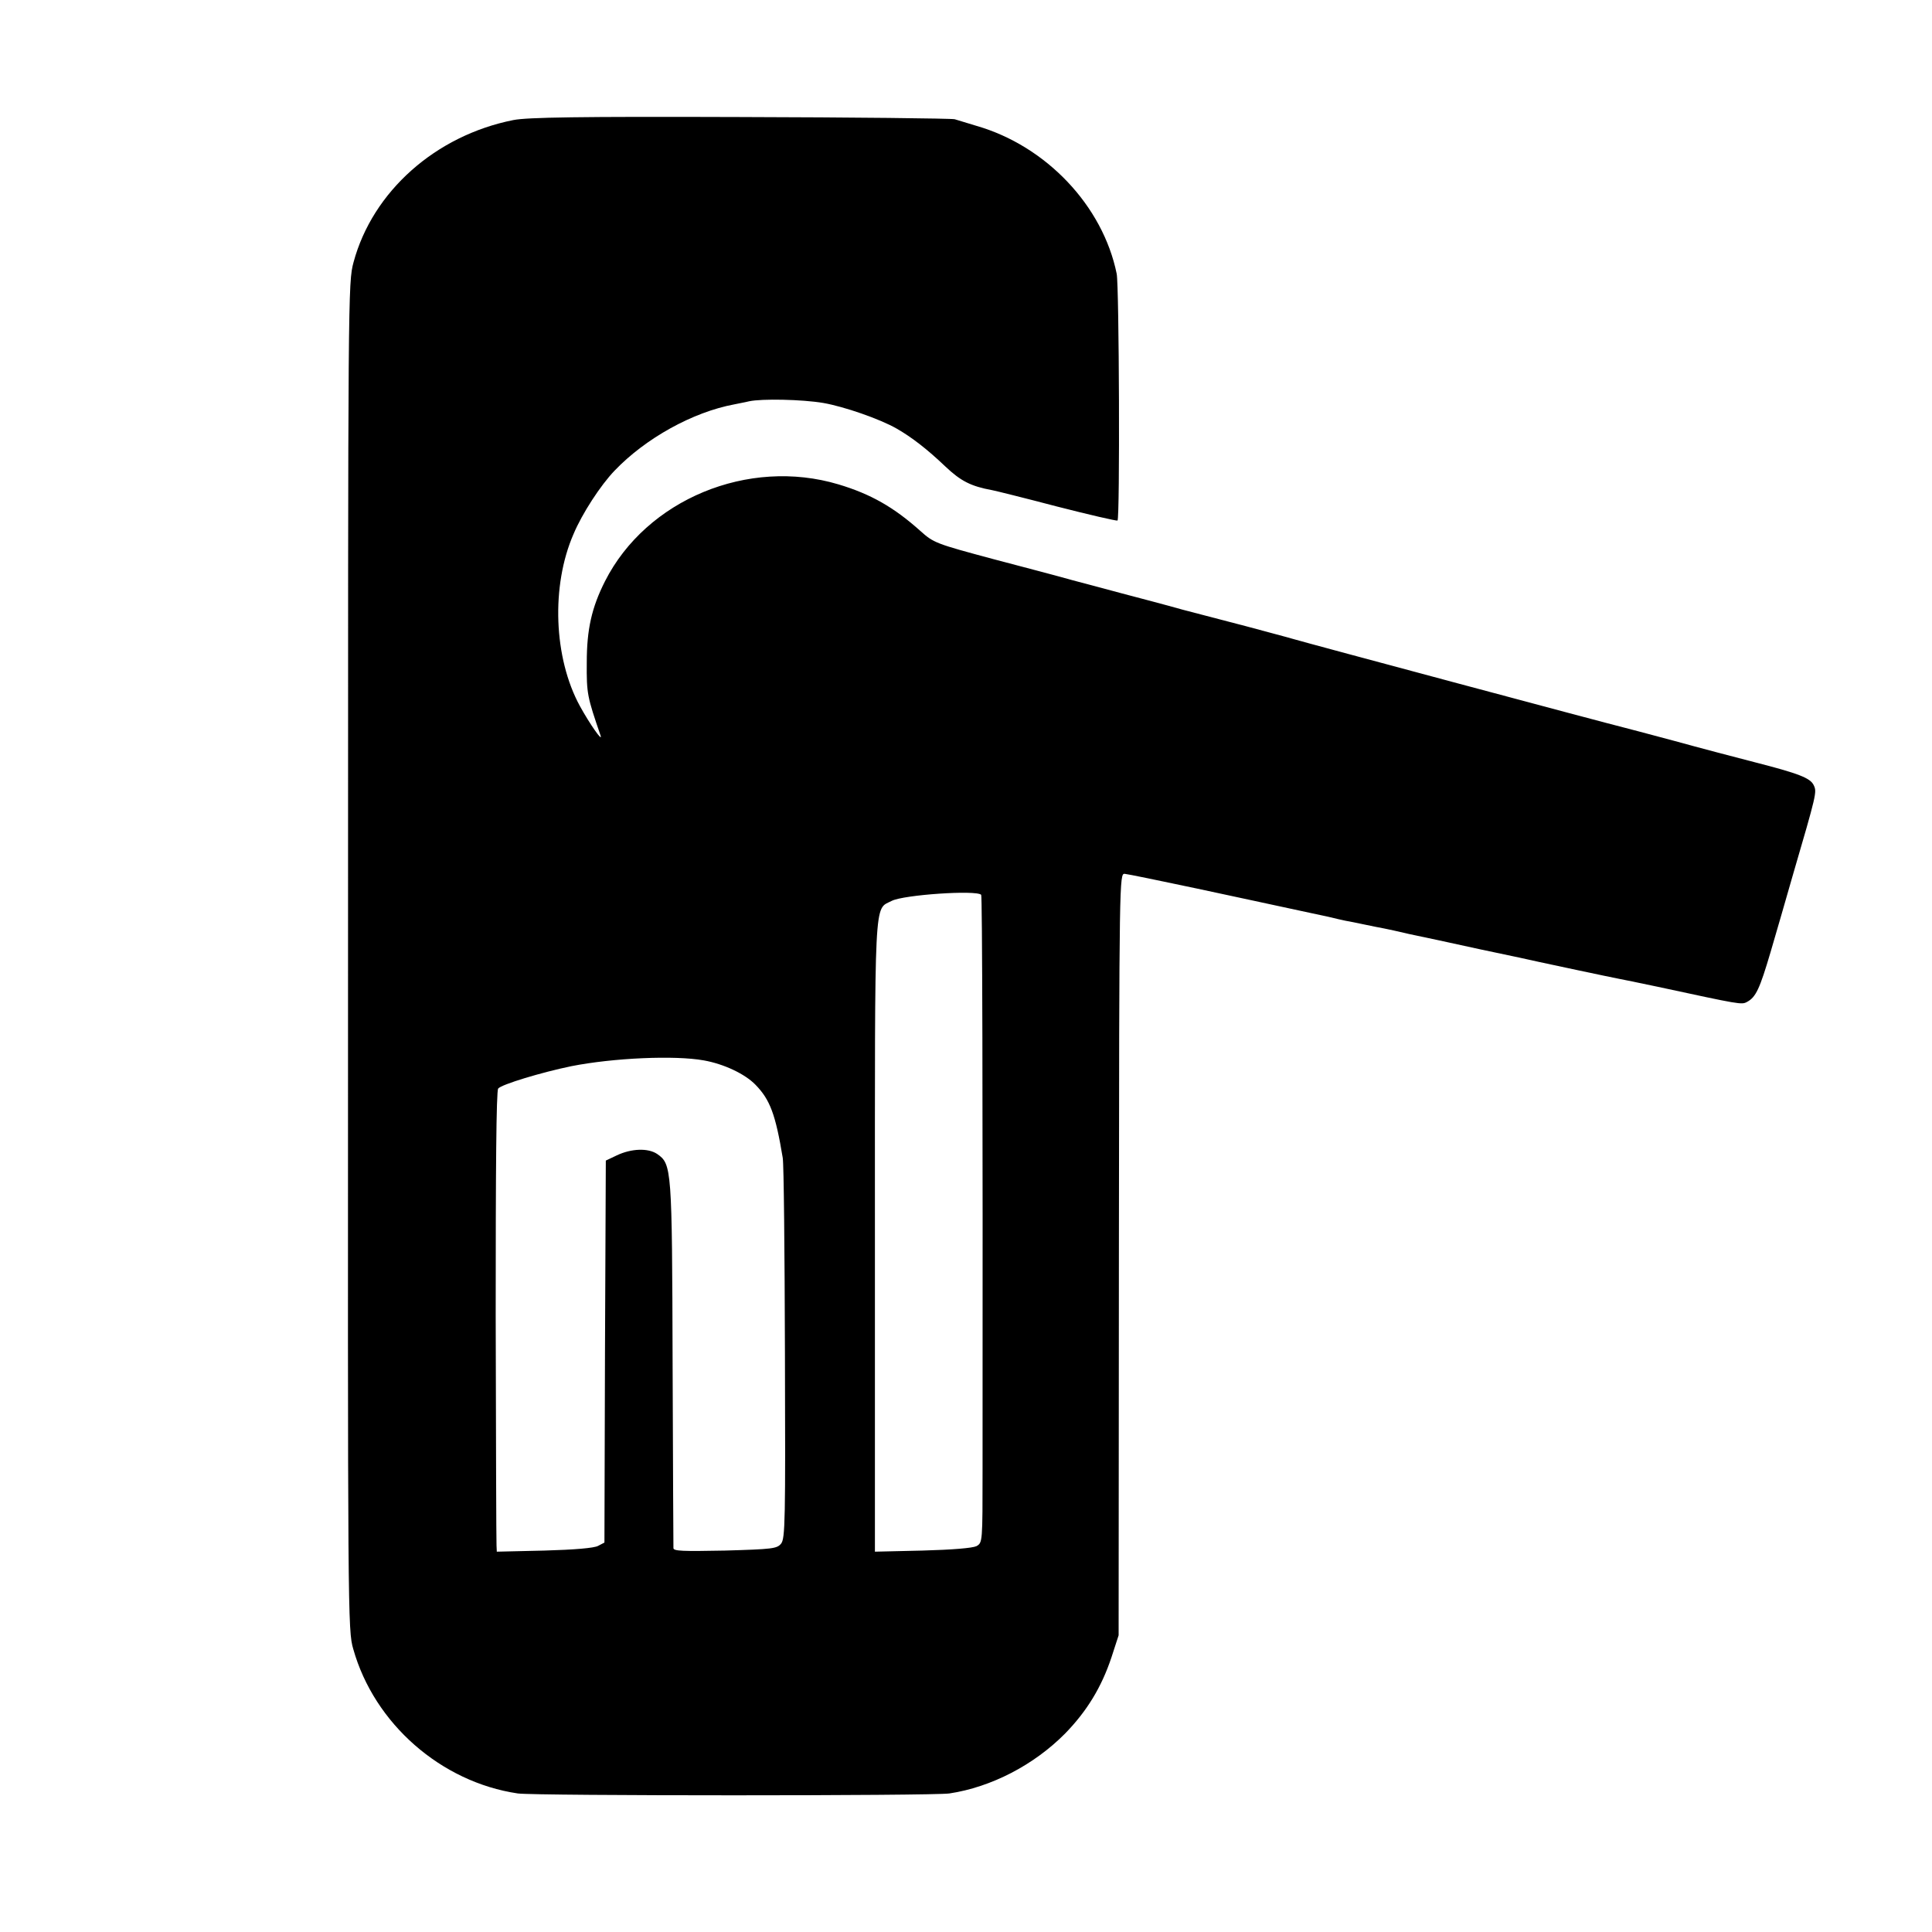 <?xml version="1.0" encoding="UTF-8" standalone="no"?>
<svg xmlns="http://www.w3.org/2000/svg" version="1.0" width="700pt" height="700pt" viewBox="0 0 700 700" preserveAspectRatio="xMidYMid meet">
  <g transform="translate(0,700) scale(0.1,-0.1)" fill="#000000" stroke="none">
    <path d="M1860 6565 c-282 -56 -510 -259 -579 -515 -20 -74 -20 -104 -20 -2515 -1 -2400 -1 -2442 19 -2510 76 -270 318 -482 596 -523 63 -9 1504 -9 1564 0 152 23 306 103 419 217 79 81 132 168 168 276 l26 80 1 1380 c1 1369 2 1380 21 1379 11 -1 128 -25 260 -53 132 -28 283 -61 335 -72 52 -11 115 -25 140 -30 25 -6 54 -13 65 -15 11 -2 43 -8 70 -14 28 -6 59 -12 70 -14 11 -2 52 -11 90 -20 39 -8 156 -33 260 -56 105 -22 199 -42 210 -45 27 -6 262 -56 289 -61 11 -2 75 -15 141 -29 302 -65 305 -66 325 -55 32 17 46 48 85 180 20 69 57 195 81 280 86 294 87 300 76 324 -12 27 -53 43 -217 85 -66 17 -196 51 -290 77 -93 25 -177 47 -185 49 -43 10 -1152 307 -1195 320 -27 8 -104 28 -170 46 -66 17 -169 44 -230 60 -60 17 -159 43 -220 59 -60 16 -141 38 -180 48 -38 11 -167 45 -285 76 -209 56 -217 59 -265 102 -96 86 -180 134 -297 169 -327 98 -696 -55 -846 -351 -48 -95 -66 -174 -66 -294 -1 -114 2 -125 50 -265 9 -27 -40 43 -75 107 -95 174 -105 435 -23 623 31 74 98 177 149 230 112 117 283 212 434 240 13 3 37 7 53 11 46 10 192 7 269 -6 75 -13 205 -58 266 -93 54 -31 110 -74 176 -137 56 -53 93 -72 170 -86 11 -2 116 -28 234 -59 117 -30 217 -53 220 -51 9 6 6 851 -3 894 -50 246 -255 463 -508 536 -30 9 -66 20 -79 24 -13 3 -364 7 -779 8 -582 2 -770 -1 -820 -11z m1695 -2807 c4 -4 6 -681 5 -2080 0 -267 0 -267 -22 -280 -15 -7 -86 -13 -195 -16 l-173 -4 0 1141 c0 1257 -4 1183 61 1217 43 22 306 40 324 22z m-1005 -600 c73 -13 149 -49 187 -88 53 -54 73 -108 99 -265 4 -22 7 -341 8 -709 2 -608 1 -670 -14 -689 -15 -18 -30 -20 -203 -25 -154 -3 -187 -2 -187 9 0 8 -2 309 -3 669 -2 709 -3 722 -56 759 -33 22 -93 20 -146 -5 l-40 -19 -3 -692 -2 -692 -23 -12 c-14 -8 -87 -14 -194 -17 l-173 -4 -1 23 c-1 13 -2 388 -3 833 0 526 2 813 9 822 12 15 158 59 265 81 152 30 375 40 480 21z"></path>
  </g>
</svg>
